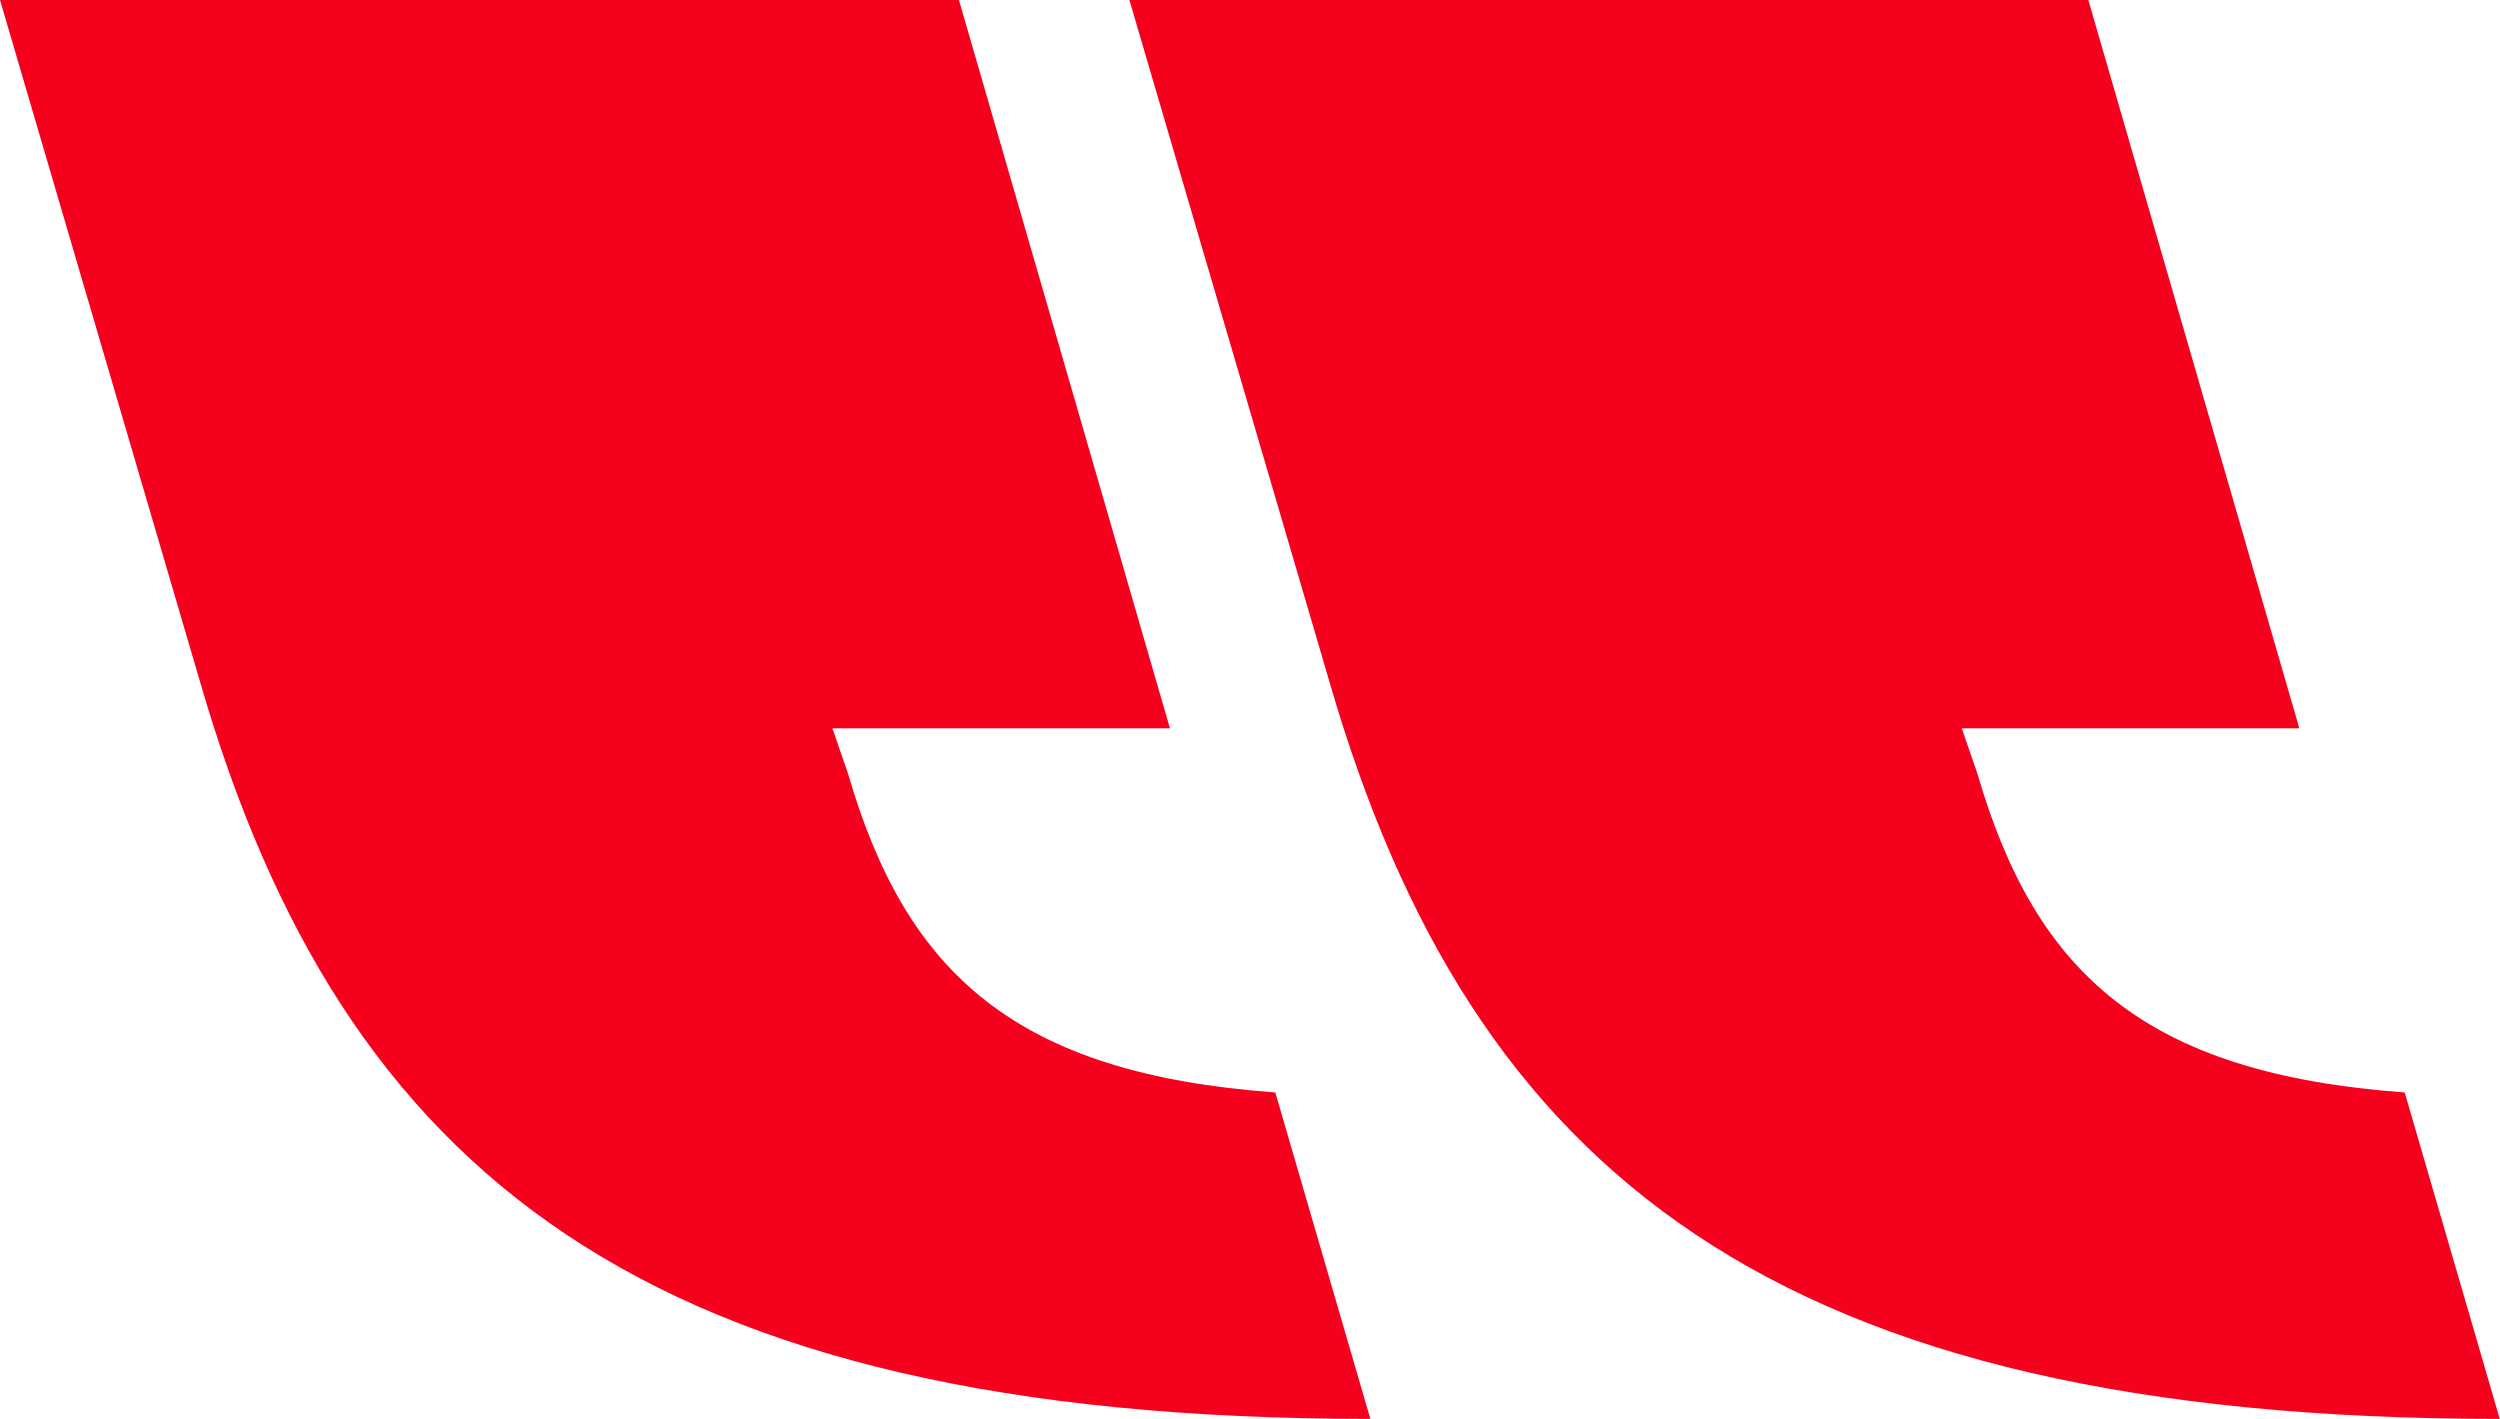 <?xml version="1.0" encoding="UTF-8"?>
<svg id="Calque_1" data-name="Calque 1" xmlns="http://www.w3.org/2000/svg" viewBox="0 0 96.8 54.93">
  <defs>
    <style>
      .cls-1 {
        fill: #f5011e;
        stroke-width: 0px;
      }
    </style>
  </defs>
  <path class="cls-1" d="M0,0h37.13s8.17,28.2,8.17,28.2h-13.07s.61,1.77.61,1.77c2.26,7.78,6.54,11.6,16.54,12.33l3.68,12.64c-28.15,0-39.79-9.55-45.3-28.49L0,0Z"/>
  <path class="cls-1" d="M43.73,0h37.13s8.17,28.2,8.17,28.2h-13.07s.61,1.77.61,1.77c2.26,7.78,6.54,11.6,16.54,12.33l3.68,12.64c-28.15,0-39.79-9.55-45.3-28.49L43.73,0Z"/>
</svg>